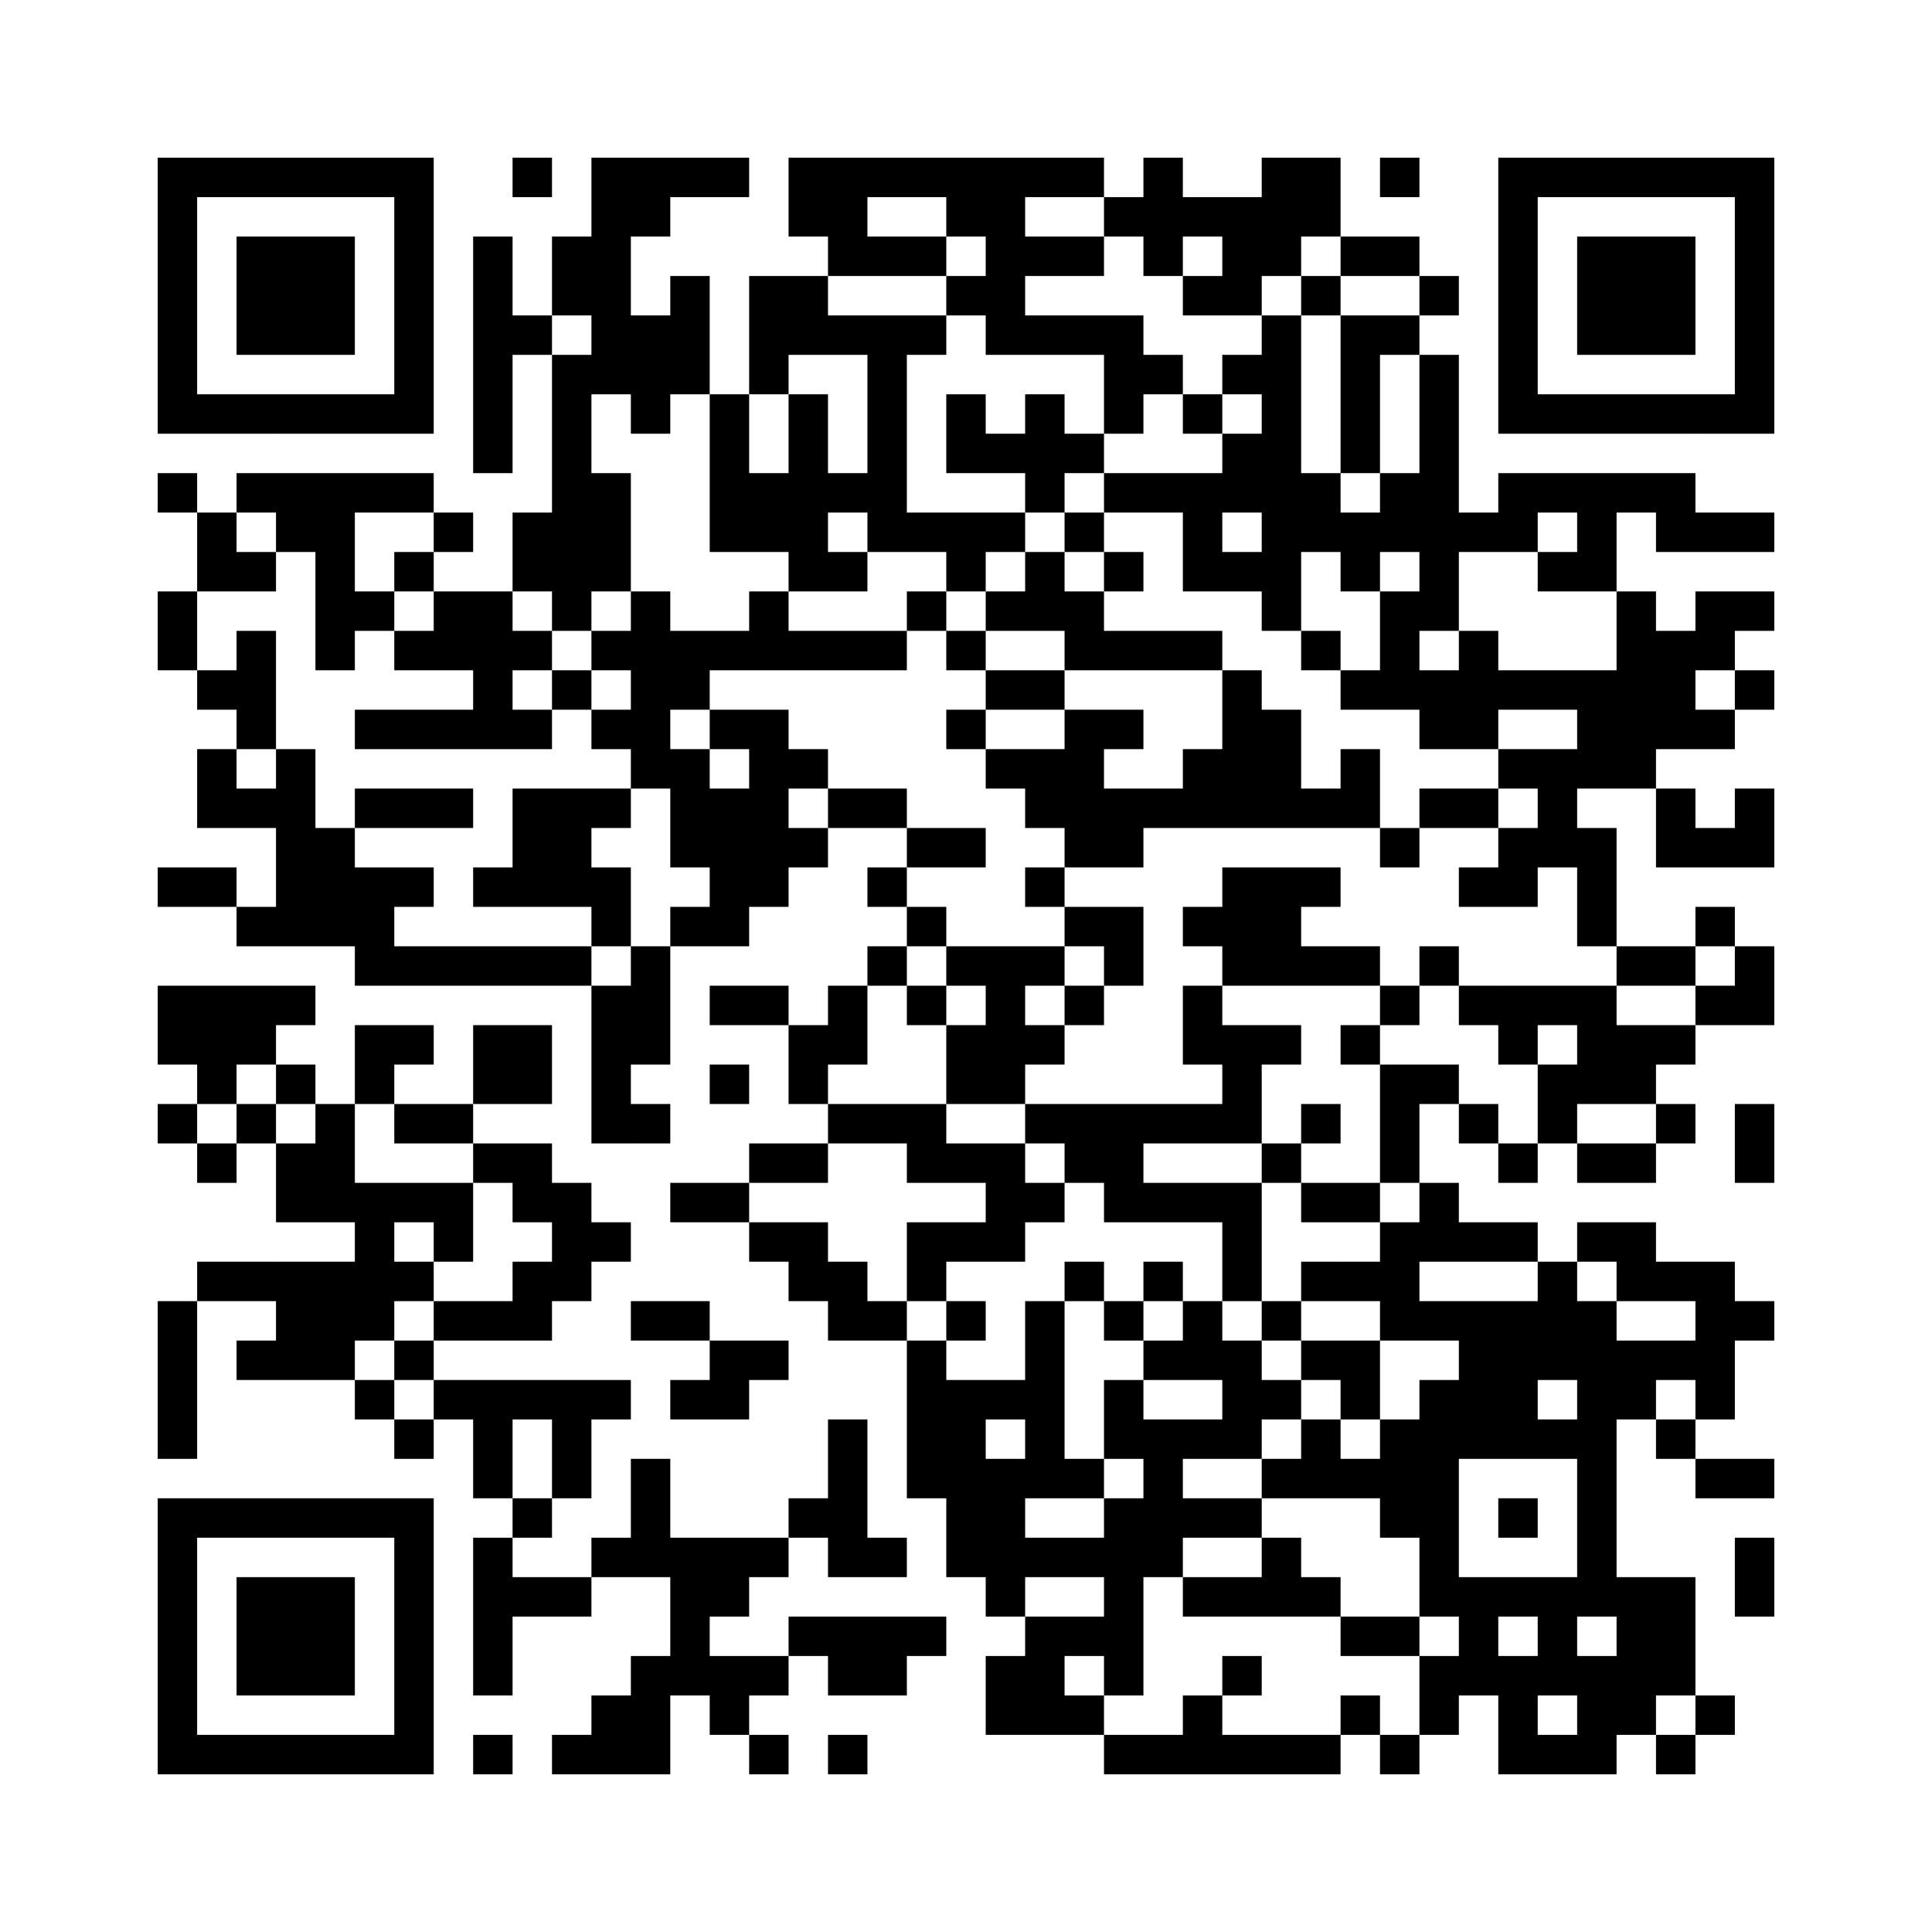 <?xml version="1.0" encoding="UTF-8" standalone="no"?><svg version="1.1" xmlns="http://www.w3.org/2000/svg" viewBox="0 0 49 49" stroke="none">
        <rect width="100%" height="100%" fill="#ffffff" stroke-width="0"/>
        <path d="M4,4h1v1h-1z M5,4h1v1h-1z M6,4h1v1h-1z M7,4h1v1h-1z M8,4h1v1h-1z M9,4h1v1h-1z M10,4h1v1h-1z M13,4h1v1h-1z M15,4h1v1h-1z M16,4h1v1h-1z M17,4h1v1h-1z M18,4h1v1h-1z M20,4h1v1h-1z M21,4h1v1h-1z M22,4h1v1h-1z M23,4h1v1h-1z M24,4h1v1h-1z M25,4h1v1h-1z M26,4h1v1h-1z M27,4h1v1h-1z M29,4h1v1h-1z M32,4h1v1h-1z M33,4h1v1h-1z M35,4h1v1h-1z M38,4h1v1h-1z M39,4h1v1h-1z M40,4h1v1h-1z M41,4h1v1h-1z M42,4h1v1h-1z M43,4h1v1h-1z M44,4h1v1h-1z M4,5h1v1h-1z M10,5h1v1h-1z M15,5h1v1h-1z M16,5h1v1h-1z M20,5h1v1h-1z M21,5h1v1h-1z M24,5h1v1h-1z M25,5h1v1h-1z M28,5h1v1h-1z M29,5h1v1h-1z M30,5h1v1h-1z M31,5h1v1h-1z M32,5h1v1h-1z M33,5h1v1h-1z M38,5h1v1h-1z M44,5h1v1h-1z M4,6h1v1h-1z M6,6h1v1h-1z M7,6h1v1h-1z M8,6h1v1h-1z M10,6h1v1h-1z M12,6h1v1h-1z M14,6h1v1h-1z M15,6h1v1h-1z M21,6h1v1h-1z M22,6h1v1h-1z M23,6h1v1h-1z M25,6h1v1h-1z M26,6h1v1h-1z M27,6h1v1h-1z M29,6h1v1h-1z M31,6h1v1h-1z M32,6h1v1h-1z M34,6h1v1h-1z M35,6h1v1h-1z M38,6h1v1h-1z M40,6h1v1h-1z M41,6h1v1h-1z M42,6h1v1h-1z M44,6h1v1h-1z M4,7h1v1h-1z M6,7h1v1h-1z M7,7h1v1h-1z M8,7h1v1h-1z M10,7h1v1h-1z M12,7h1v1h-1z M14,7h1v1h-1z M15,7h1v1h-1z M17,7h1v1h-1z M19,7h1v1h-1z M20,7h1v1h-1z M24,7h1v1h-1z M25,7h1v1h-1z M30,7h1v1h-1z M31,7h1v1h-1z M33,7h1v1h-1z M36,7h1v1h-1z M38,7h1v1h-1z M40,7h1v1h-1z M41,7h1v1h-1z M42,7h1v1h-1z M44,7h1v1h-1z M4,8h1v1h-1z M6,8h1v1h-1z M7,8h1v1h-1z M8,8h1v1h-1z M10,8h1v1h-1z M12,8h1v1h-1z M13,8h1v1h-1z M15,8h1v1h-1z M16,8h1v1h-1z M17,8h1v1h-1z M19,8h1v1h-1z M20,8h1v1h-1z M21,8h1v1h-1z M22,8h1v1h-1z M23,8h1v1h-1z M25,8h1v1h-1z M26,8h1v1h-1z M27,8h1v1h-1z M28,8h1v1h-1z M32,8h1v1h-1z M34,8h1v1h-1z M35,8h1v1h-1z M38,8h1v1h-1z M40,8h1v1h-1z M41,8h1v1h-1z M42,8h1v1h-1z M44,8h1v1h-1z M4,9h1v1h-1z M10,9h1v1h-1z M12,9h1v1h-1z M14,9h1v1h-1z M15,9h1v1h-1z M16,9h1v1h-1z M17,9h1v1h-1z M19,9h1v1h-1z M22,9h1v1h-1z M28,9h1v1h-1z M29,9h1v1h-1z M31,9h1v1h-1z M32,9h1v1h-1z M34,9h1v1h-1z M36,9h1v1h-1z M38,9h1v1h-1z M44,9h1v1h-1z M4,10h1v1h-1z M5,10h1v1h-1z M6,10h1v1h-1z M7,10h1v1h-1z M8,10h1v1h-1z M9,10h1v1h-1z M10,10h1v1h-1z M12,10h1v1h-1z M14,10h1v1h-1z M16,10h1v1h-1z M18,10h1v1h-1z M20,10h1v1h-1z M22,10h1v1h-1z M24,10h1v1h-1z M26,10h1v1h-1z M28,10h1v1h-1z M30,10h1v1h-1z M32,10h1v1h-1z M34,10h1v1h-1z M36,10h1v1h-1z M38,10h1v1h-1z M39,10h1v1h-1z M40,10h1v1h-1z M41,10h1v1h-1z M42,10h1v1h-1z M43,10h1v1h-1z M44,10h1v1h-1z M12,11h1v1h-1z M14,11h1v1h-1z M18,11h1v1h-1z M20,11h1v1h-1z M22,11h1v1h-1z M24,11h1v1h-1z M25,11h1v1h-1z M26,11h1v1h-1z M27,11h1v1h-1z M31,11h1v1h-1z M32,11h1v1h-1z M34,11h1v1h-1z M36,11h1v1h-1z M4,12h1v1h-1z M6,12h1v1h-1z M7,12h1v1h-1z M8,12h1v1h-1z M9,12h1v1h-1z M10,12h1v1h-1z M14,12h1v1h-1z M15,12h1v1h-1z M18,12h1v1h-1z M19,12h1v1h-1z M20,12h1v1h-1z M21,12h1v1h-1z M22,12h1v1h-1z M26,12h1v1h-1z M28,12h1v1h-1z M29,12h1v1h-1z M30,12h1v1h-1z M31,12h1v1h-1z M32,12h1v1h-1z M33,12h1v1h-1z M35,12h1v1h-1z M36,12h1v1h-1z M38,12h1v1h-1z M39,12h1v1h-1z M40,12h1v1h-1z M41,12h1v1h-1z M42,12h1v1h-1z M5,13h1v1h-1z M7,13h1v1h-1z M8,13h1v1h-1z M11,13h1v1h-1z M13,13h1v1h-1z M14,13h1v1h-1z M15,13h1v1h-1z M18,13h1v1h-1z M19,13h1v1h-1z M20,13h1v1h-1z M22,13h1v1h-1z M23,13h1v1h-1z M24,13h1v1h-1z M25,13h1v1h-1z M27,13h1v1h-1z M30,13h1v1h-1z M32,13h1v1h-1z M33,13h1v1h-1z M34,13h1v1h-1z M35,13h1v1h-1z M36,13h1v1h-1z M37,13h1v1h-1z M38,13h1v1h-1z M40,13h1v1h-1z M42,13h1v1h-1z M43,13h1v1h-1z M44,13h1v1h-1z M5,14h1v1h-1z M6,14h1v1h-1z M8,14h1v1h-1z M10,14h1v1h-1z M13,14h1v1h-1z M14,14h1v1h-1z M15,14h1v1h-1z M20,14h1v1h-1z M21,14h1v1h-1z M24,14h1v1h-1z M26,14h1v1h-1z M28,14h1v1h-1z M30,14h1v1h-1z M31,14h1v1h-1z M32,14h1v1h-1z M34,14h1v1h-1z M36,14h1v1h-1z M39,14h1v1h-1z M40,14h1v1h-1z M4,15h1v1h-1z M8,15h1v1h-1z M9,15h1v1h-1z M11,15h1v1h-1z M12,15h1v1h-1z M14,15h1v1h-1z M16,15h1v1h-1z M19,15h1v1h-1z M23,15h1v1h-1z M25,15h1v1h-1z M26,15h1v1h-1z M27,15h1v1h-1z M32,15h1v1h-1z M35,15h1v1h-1z M36,15h1v1h-1z M41,15h1v1h-1z M43,15h1v1h-1z M44,15h1v1h-1z M4,16h1v1h-1z M6,16h1v1h-1z M8,16h1v1h-1z M10,16h1v1h-1z M11,16h1v1h-1z M12,16h1v1h-1z M13,16h1v1h-1z M15,16h1v1h-1z M16,16h1v1h-1z M17,16h1v1h-1z M18,16h1v1h-1z M19,16h1v1h-1z M20,16h1v1h-1z M21,16h1v1h-1z M22,16h1v1h-1z M24,16h1v1h-1z M27,16h1v1h-1z M28,16h1v1h-1z M29,16h1v1h-1z M30,16h1v1h-1z M33,16h1v1h-1z M35,16h1v1h-1z M37,16h1v1h-1z M41,16h1v1h-1z M42,16h1v1h-1z M43,16h1v1h-1z M5,17h1v1h-1z M6,17h1v1h-1z M12,17h1v1h-1z M14,17h1v1h-1z M16,17h1v1h-1z M17,17h1v1h-1z M25,17h1v1h-1z M26,17h1v1h-1z M31,17h1v1h-1z M34,17h1v1h-1z M35,17h1v1h-1z M36,17h1v1h-1z M37,17h1v1h-1z M38,17h1v1h-1z M39,17h1v1h-1z M40,17h1v1h-1z M41,17h1v1h-1z M42,17h1v1h-1z M44,17h1v1h-1z M6,18h1v1h-1z M9,18h1v1h-1z M10,18h1v1h-1z M11,18h1v1h-1z M12,18h1v1h-1z M13,18h1v1h-1z M15,18h1v1h-1z M16,18h1v1h-1z M18,18h1v1h-1z M19,18h1v1h-1z M24,18h1v1h-1z M27,18h1v1h-1z M28,18h1v1h-1z M31,18h1v1h-1z M32,18h1v1h-1z M36,18h1v1h-1z M37,18h1v1h-1z M40,18h1v1h-1z M41,18h1v1h-1z M42,18h1v1h-1z M43,18h1v1h-1z M5,19h1v1h-1z M7,19h1v1h-1z M16,19h1v1h-1z M17,19h1v1h-1z M19,19h1v1h-1z M20,19h1v1h-1z M25,19h1v1h-1z M26,19h1v1h-1z M27,19h1v1h-1z M30,19h1v1h-1z M31,19h1v1h-1z M32,19h1v1h-1z M34,19h1v1h-1z M38,19h1v1h-1z M39,19h1v1h-1z M40,19h1v1h-1z M41,19h1v1h-1z M5,20h1v1h-1z M6,20h1v1h-1z M7,20h1v1h-1z M9,20h1v1h-1z M10,20h1v1h-1z M11,20h1v1h-1z M13,20h1v1h-1z M14,20h1v1h-1z M15,20h1v1h-1z M17,20h1v1h-1z M18,20h1v1h-1z M19,20h1v1h-1z M21,20h1v1h-1z M22,20h1v1h-1z M26,20h1v1h-1z M27,20h1v1h-1z M28,20h1v1h-1z M29,20h1v1h-1z M30,20h1v1h-1z M31,20h1v1h-1z M32,20h1v1h-1z M33,20h1v1h-1z M34,20h1v1h-1z M36,20h1v1h-1z M37,20h1v1h-1z M39,20h1v1h-1z M42,20h1v1h-1z M44,20h1v1h-1z M7,21h1v1h-1z M8,21h1v1h-1z M13,21h1v1h-1z M14,21h1v1h-1z M17,21h1v1h-1z M18,21h1v1h-1z M19,21h1v1h-1z M20,21h1v1h-1z M23,21h1v1h-1z M24,21h1v1h-1z M27,21h1v1h-1z M28,21h1v1h-1z M35,21h1v1h-1z M38,21h1v1h-1z M39,21h1v1h-1z M40,21h1v1h-1z M42,21h1v1h-1z M43,21h1v1h-1z M44,21h1v1h-1z M4,22h1v1h-1z M5,22h1v1h-1z M7,22h1v1h-1z M8,22h1v1h-1z M9,22h1v1h-1z M10,22h1v1h-1z M12,22h1v1h-1z M13,22h1v1h-1z M14,22h1v1h-1z M15,22h1v1h-1z M18,22h1v1h-1z M19,22h1v1h-1z M22,22h1v1h-1z M26,22h1v1h-1z M31,22h1v1h-1z M32,22h1v1h-1z M33,22h1v1h-1z M37,22h1v1h-1z M38,22h1v1h-1z M40,22h1v1h-1z M6,23h1v1h-1z M7,23h1v1h-1z M8,23h1v1h-1z M9,23h1v1h-1z M15,23h1v1h-1z M17,23h1v1h-1z M18,23h1v1h-1z M23,23h1v1h-1z M27,23h1v1h-1z M28,23h1v1h-1z M30,23h1v1h-1z M31,23h1v1h-1z M32,23h1v1h-1z M40,23h1v1h-1z M43,23h1v1h-1z M9,24h1v1h-1z M10,24h1v1h-1z M11,24h1v1h-1z M12,24h1v1h-1z M13,24h1v1h-1z M14,24h1v1h-1z M16,24h1v1h-1z M22,24h1v1h-1z M24,24h1v1h-1z M25,24h1v1h-1z M26,24h1v1h-1z M28,24h1v1h-1z M31,24h1v1h-1z M32,24h1v1h-1z M33,24h1v1h-1z M34,24h1v1h-1z M36,24h1v1h-1z M41,24h1v1h-1z M42,24h1v1h-1z M44,24h1v1h-1z M4,25h1v1h-1z M5,25h1v1h-1z M6,25h1v1h-1z M7,25h1v1h-1z M15,25h1v1h-1z M16,25h1v1h-1z M18,25h1v1h-1z M19,25h1v1h-1z M21,25h1v1h-1z M23,25h1v1h-1z M25,25h1v1h-1z M27,25h1v1h-1z M30,25h1v1h-1z M35,25h1v1h-1z M37,25h1v1h-1z M38,25h1v1h-1z M39,25h1v1h-1z M40,25h1v1h-1z M43,25h1v1h-1z M44,25h1v1h-1z M4,26h1v1h-1z M5,26h1v1h-1z M6,26h1v1h-1z M9,26h1v1h-1z M10,26h1v1h-1z M12,26h1v1h-1z M13,26h1v1h-1z M15,26h1v1h-1z M16,26h1v1h-1z M20,26h1v1h-1z M21,26h1v1h-1z M24,26h1v1h-1z M25,26h1v1h-1z M26,26h1v1h-1z M30,26h1v1h-1z M31,26h1v1h-1z M32,26h1v1h-1z M34,26h1v1h-1z M38,26h1v1h-1z M40,26h1v1h-1z M41,26h1v1h-1z M42,26h1v1h-1z M5,27h1v1h-1z M7,27h1v1h-1z M9,27h1v1h-1z M12,27h1v1h-1z M13,27h1v1h-1z M15,27h1v1h-1z M18,27h1v1h-1z M20,27h1v1h-1z M24,27h1v1h-1z M25,27h1v1h-1z M31,27h1v1h-1z M35,27h1v1h-1z M36,27h1v1h-1z M39,27h1v1h-1z M40,27h1v1h-1z M41,27h1v1h-1z M4,28h1v1h-1z M6,28h1v1h-1z M8,28h1v1h-1z M10,28h1v1h-1z M11,28h1v1h-1z M15,28h1v1h-1z M16,28h1v1h-1z M21,28h1v1h-1z M22,28h1v1h-1z M23,28h1v1h-1z M26,28h1v1h-1z M27,28h1v1h-1z M28,28h1v1h-1z M29,28h1v1h-1z M30,28h1v1h-1z M31,28h1v1h-1z M33,28h1v1h-1z M35,28h1v1h-1z M37,28h1v1h-1z M39,28h1v1h-1z M42,28h1v1h-1z M44,28h1v1h-1z M5,29h1v1h-1z M7,29h1v1h-1z M8,29h1v1h-1z M12,29h1v1h-1z M13,29h1v1h-1z M19,29h1v1h-1z M20,29h1v1h-1z M23,29h1v1h-1z M24,29h1v1h-1z M25,29h1v1h-1z M27,29h1v1h-1z M28,29h1v1h-1z M32,29h1v1h-1z M35,29h1v1h-1z M38,29h1v1h-1z M40,29h1v1h-1z M41,29h1v1h-1z M44,29h1v1h-1z M7,30h1v1h-1z M8,30h1v1h-1z M9,30h1v1h-1z M10,30h1v1h-1z M11,30h1v1h-1z M13,30h1v1h-1z M14,30h1v1h-1z M17,30h1v1h-1z M18,30h1v1h-1z M25,30h1v1h-1z M26,30h1v1h-1z M28,30h1v1h-1z M29,30h1v1h-1z M30,30h1v1h-1z M31,30h1v1h-1z M33,30h1v1h-1z M34,30h1v1h-1z M36,30h1v1h-1z M9,31h1v1h-1z M11,31h1v1h-1z M14,31h1v1h-1z M15,31h1v1h-1z M19,31h1v1h-1z M20,31h1v1h-1z M23,31h1v1h-1z M24,31h1v1h-1z M25,31h1v1h-1z M31,31h1v1h-1z M35,31h1v1h-1z M36,31h1v1h-1z M37,31h1v1h-1z M38,31h1v1h-1z M40,31h1v1h-1z M41,31h1v1h-1z M5,32h1v1h-1z M6,32h1v1h-1z M7,32h1v1h-1z M8,32h1v1h-1z M9,32h1v1h-1z M10,32h1v1h-1z M13,32h1v1h-1z M14,32h1v1h-1z M20,32h1v1h-1z M21,32h1v1h-1z M23,32h1v1h-1z M27,32h1v1h-1z M29,32h1v1h-1z M31,32h1v1h-1z M33,32h1v1h-1z M34,32h1v1h-1z M35,32h1v1h-1z M39,32h1v1h-1z M41,32h1v1h-1z M42,32h1v1h-1z M43,32h1v1h-1z M4,33h1v1h-1z M7,33h1v1h-1z M8,33h1v1h-1z M9,33h1v1h-1z M11,33h1v1h-1z M12,33h1v1h-1z M13,33h1v1h-1z M16,33h1v1h-1z M17,33h1v1h-1z M21,33h1v1h-1z M22,33h1v1h-1z M24,33h1v1h-1z M26,33h1v1h-1z M28,33h1v1h-1z M30,33h1v1h-1z M32,33h1v1h-1z M35,33h1v1h-1z M36,33h1v1h-1z M37,33h1v1h-1z M38,33h1v1h-1z M39,33h1v1h-1z M40,33h1v1h-1z M43,33h1v1h-1z M44,33h1v1h-1z M4,34h1v1h-1z M6,34h1v1h-1z M7,34h1v1h-1z M8,34h1v1h-1z M10,34h1v1h-1z M18,34h1v1h-1z M19,34h1v1h-1z M23,34h1v1h-1z M26,34h1v1h-1z M29,34h1v1h-1z M30,34h1v1h-1z M31,34h1v1h-1z M33,34h1v1h-1z M34,34h1v1h-1z M37,34h1v1h-1z M38,34h1v1h-1z M39,34h1v1h-1z M40,34h1v1h-1z M41,34h1v1h-1z M42,34h1v1h-1z M43,34h1v1h-1z M4,35h1v1h-1z M9,35h1v1h-1z M11,35h1v1h-1z M12,35h1v1h-1z M13,35h1v1h-1z M14,35h1v1h-1z M15,35h1v1h-1z M17,35h1v1h-1z M18,35h1v1h-1z M23,35h1v1h-1z M24,35h1v1h-1z M25,35h1v1h-1z M26,35h1v1h-1z M28,35h1v1h-1z M31,35h1v1h-1z M32,35h1v1h-1z M34,35h1v1h-1z M36,35h1v1h-1z M37,35h1v1h-1z M38,35h1v1h-1z M40,35h1v1h-1z M41,35h1v1h-1z M43,35h1v1h-1z M4,36h1v1h-1z M10,36h1v1h-1z M12,36h1v1h-1z M14,36h1v1h-1z M21,36h1v1h-1z M23,36h1v1h-1z M24,36h1v1h-1z M26,36h1v1h-1z M28,36h1v1h-1z M29,36h1v1h-1z M30,36h1v1h-1z M31,36h1v1h-1z M33,36h1v1h-1z M35,36h1v1h-1z M36,36h1v1h-1z M37,36h1v1h-1z M38,36h1v1h-1z M39,36h1v1h-1z M40,36h1v1h-1z M42,36h1v1h-1z M12,37h1v1h-1z M14,37h1v1h-1z M16,37h1v1h-1z M21,37h1v1h-1z M23,37h1v1h-1z M24,37h1v1h-1z M25,37h1v1h-1z M26,37h1v1h-1z M27,37h1v1h-1z M29,37h1v1h-1z M32,37h1v1h-1z M33,37h1v1h-1z M34,37h1v1h-1z M35,37h1v1h-1z M36,37h1v1h-1z M40,37h1v1h-1z M43,37h1v1h-1z M44,37h1v1h-1z M4,38h1v1h-1z M5,38h1v1h-1z M6,38h1v1h-1z M7,38h1v1h-1z M8,38h1v1h-1z M9,38h1v1h-1z M10,38h1v1h-1z M13,38h1v1h-1z M16,38h1v1h-1z M20,38h1v1h-1z M21,38h1v1h-1z M24,38h1v1h-1z M25,38h1v1h-1z M28,38h1v1h-1z M29,38h1v1h-1z M30,38h1v1h-1z M31,38h1v1h-1z M35,38h1v1h-1z M36,38h1v1h-1z M38,38h1v1h-1z M40,38h1v1h-1z M4,39h1v1h-1z M10,39h1v1h-1z M12,39h1v1h-1z M15,39h1v1h-1z M16,39h1v1h-1z M17,39h1v1h-1z M18,39h1v1h-1z M19,39h1v1h-1z M21,39h1v1h-1z M22,39h1v1h-1z M24,39h1v1h-1z M25,39h1v1h-1z M26,39h1v1h-1z M27,39h1v1h-1z M28,39h1v1h-1z M29,39h1v1h-1z M32,39h1v1h-1z M36,39h1v1h-1z M40,39h1v1h-1z M44,39h1v1h-1z M4,40h1v1h-1z M6,40h1v1h-1z M7,40h1v1h-1z M8,40h1v1h-1z M10,40h1v1h-1z M12,40h1v1h-1z M13,40h1v1h-1z M14,40h1v1h-1z M17,40h1v1h-1z M18,40h1v1h-1z M25,40h1v1h-1z M28,40h1v1h-1z M30,40h1v1h-1z M31,40h1v1h-1z M32,40h1v1h-1z M33,40h1v1h-1z M36,40h1v1h-1z M37,40h1v1h-1z M38,40h1v1h-1z M39,40h1v1h-1z M40,40h1v1h-1z M41,40h1v1h-1z M42,40h1v1h-1z M44,40h1v1h-1z M4,41h1v1h-1z M6,41h1v1h-1z M7,41h1v1h-1z M8,41h1v1h-1z M10,41h1v1h-1z M12,41h1v1h-1z M17,41h1v1h-1z M20,41h1v1h-1z M21,41h1v1h-1z M22,41h1v1h-1z M23,41h1v1h-1z M26,41h1v1h-1z M27,41h1v1h-1z M28,41h1v1h-1z M34,41h1v1h-1z M35,41h1v1h-1z M37,41h1v1h-1z M39,41h1v1h-1z M41,41h1v1h-1z M42,41h1v1h-1z M4,42h1v1h-1z M6,42h1v1h-1z M7,42h1v1h-1z M8,42h1v1h-1z M10,42h1v1h-1z M12,42h1v1h-1z M16,42h1v1h-1z M17,42h1v1h-1z M18,42h1v1h-1z M19,42h1v1h-1z M21,42h1v1h-1z M22,42h1v1h-1z M25,42h1v1h-1z M26,42h1v1h-1z M28,42h1v1h-1z M31,42h1v1h-1z M36,42h1v1h-1z M37,42h1v1h-1z M38,42h1v1h-1z M39,42h1v1h-1z M40,42h1v1h-1z M41,42h1v1h-1z M42,42h1v1h-1z M4,43h1v1h-1z M10,43h1v1h-1z M15,43h1v1h-1z M16,43h1v1h-1z M18,43h1v1h-1z M25,43h1v1h-1z M26,43h1v1h-1z M27,43h1v1h-1z M30,43h1v1h-1z M34,43h1v1h-1z M36,43h1v1h-1z M38,43h1v1h-1z M40,43h1v1h-1z M41,43h1v1h-1z M43,43h1v1h-1z M4,44h1v1h-1z M5,44h1v1h-1z M6,44h1v1h-1z M7,44h1v1h-1z M8,44h1v1h-1z M9,44h1v1h-1z M10,44h1v1h-1z M12,44h1v1h-1z M14,44h1v1h-1z M15,44h1v1h-1z M16,44h1v1h-1z M19,44h1v1h-1z M21,44h1v1h-1z M28,44h1v1h-1z M29,44h1v1h-1z M30,44h1v1h-1z M31,44h1v1h-1z M32,44h1v1h-1z M33,44h1v1h-1z M35,44h1v1h-1z M38,44h1v1h-1z M39,44h1v1h-1z M40,44h1v1h-1z M42,44h1v1h-1z" fill="#000000" stroke-width="0"/>
    </svg>